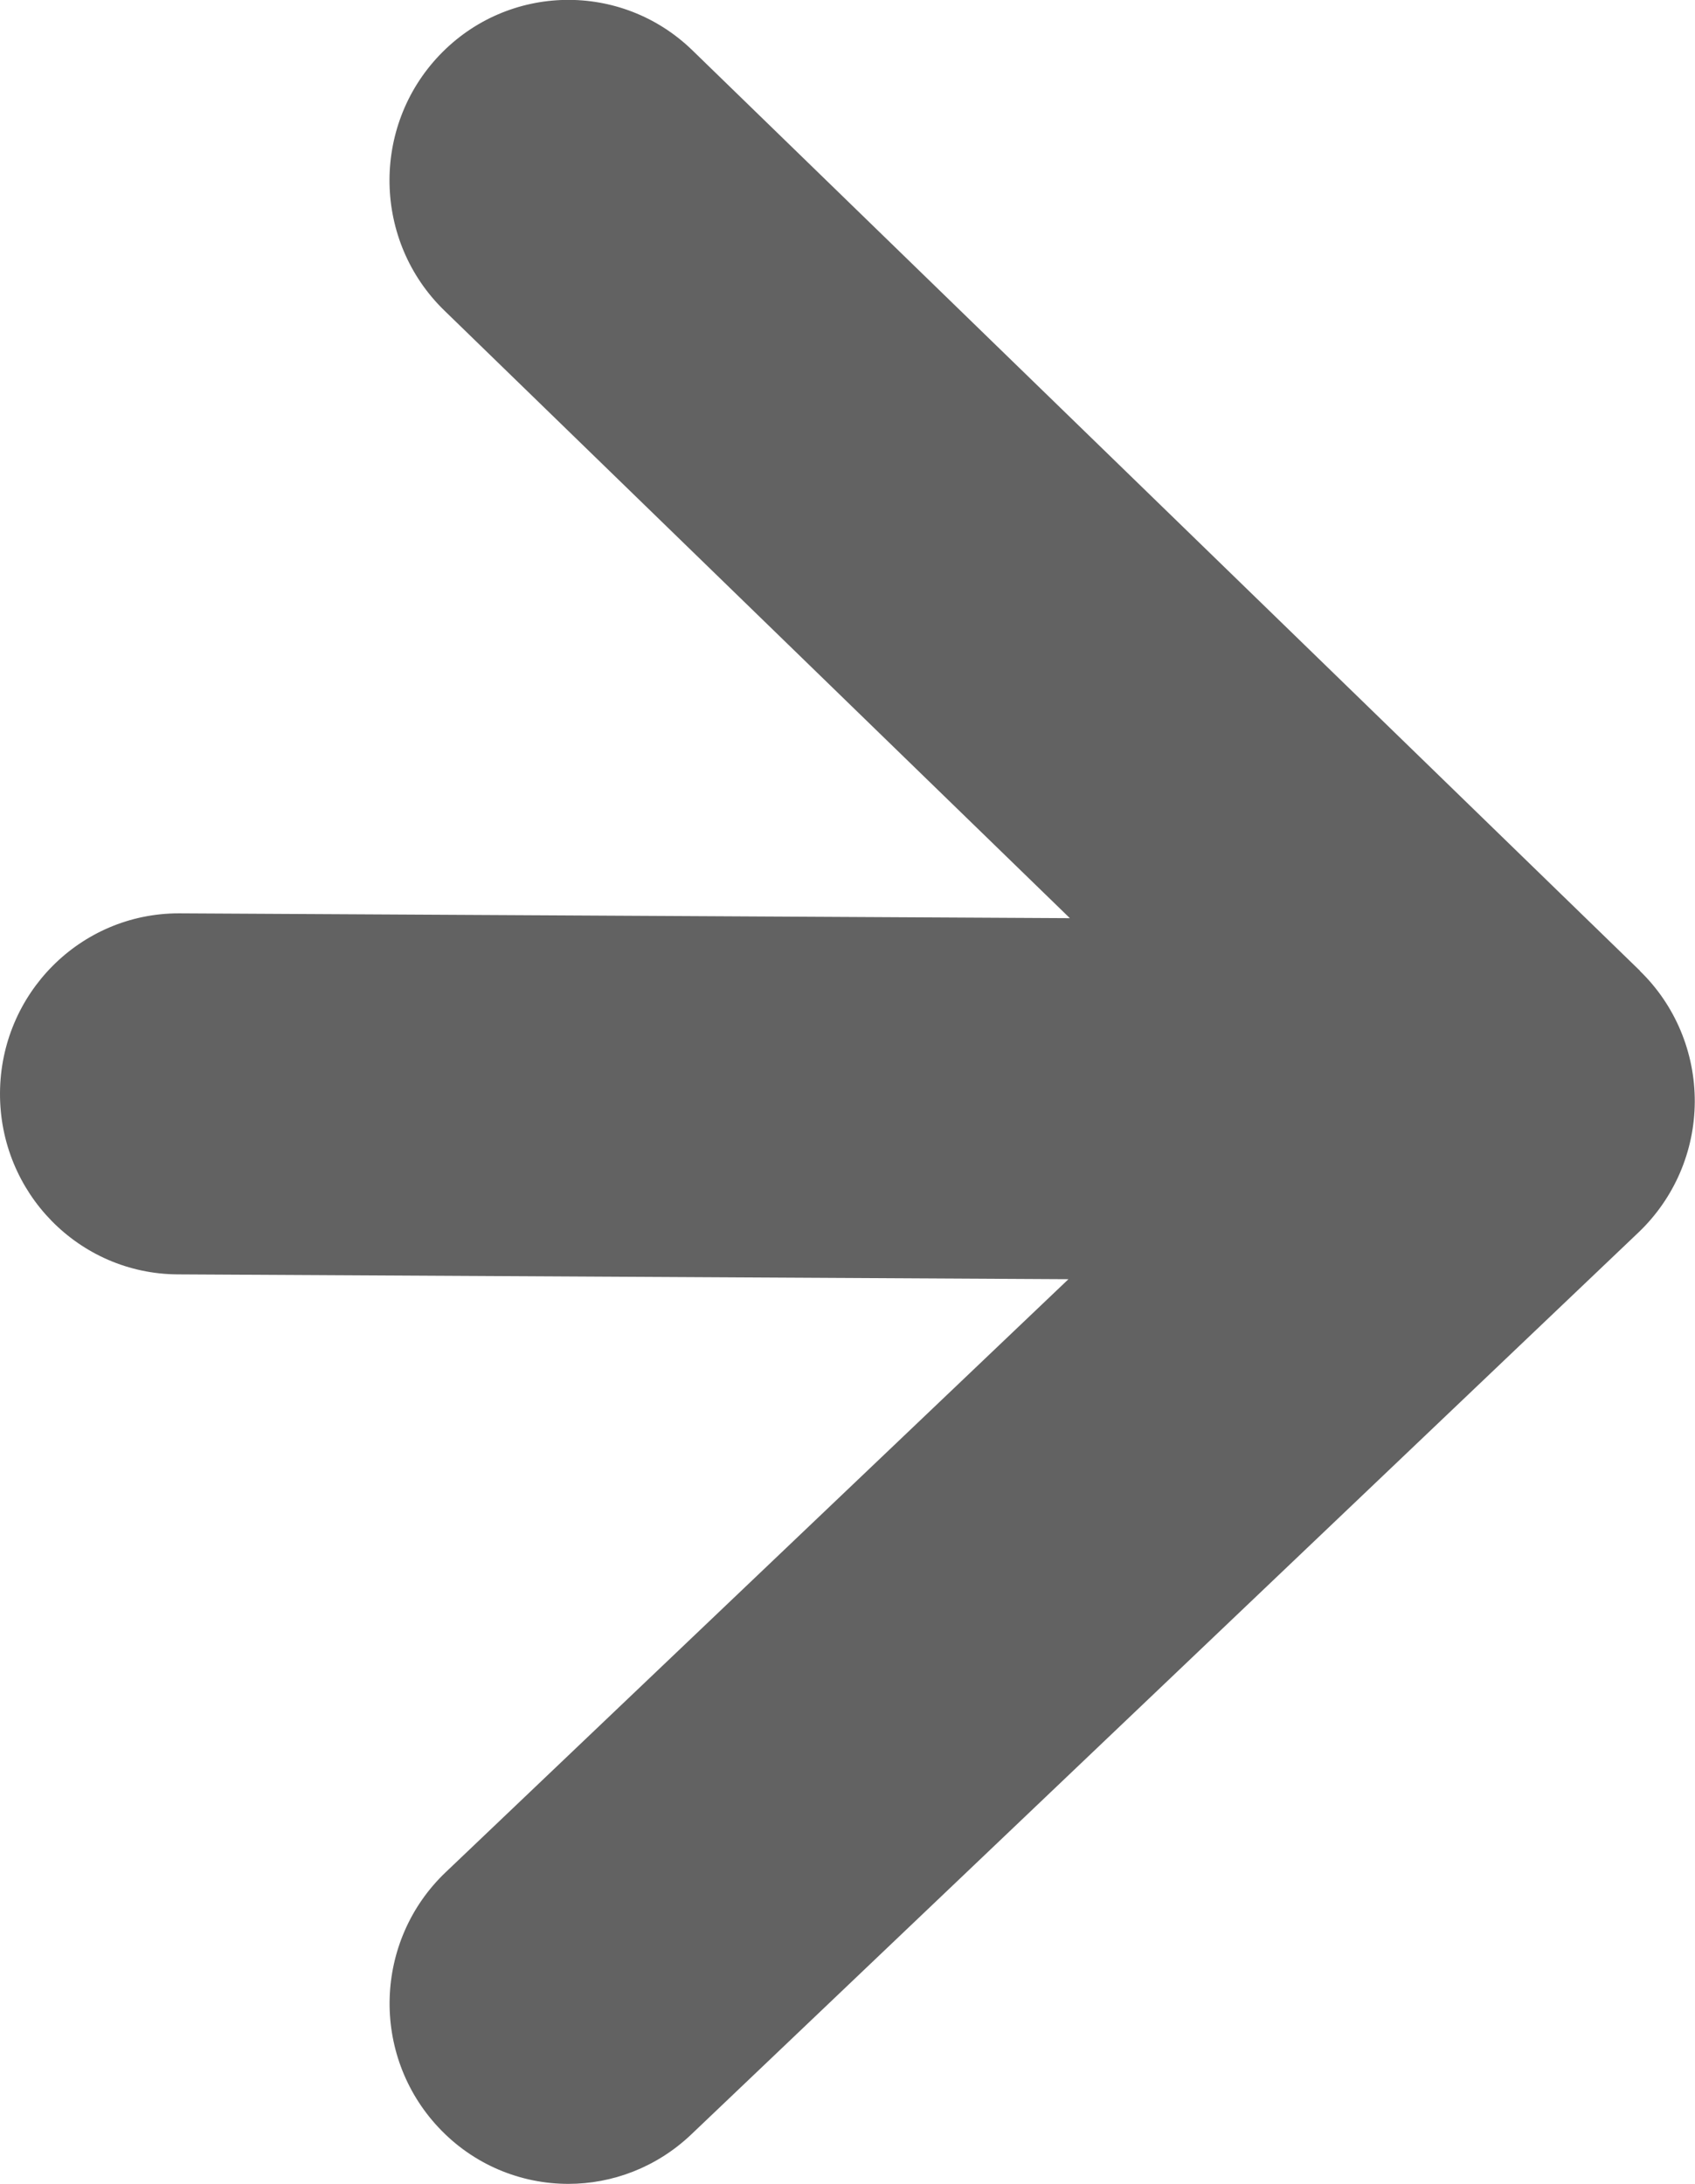 <svg width="52" height="67" viewBox="0 0 52 67" fill="none" xmlns="http://www.w3.org/2000/svg">
<path d="M50.316 29.784L21.242 1.544C19.061 -0.576 15.584 -0.51 13.483 1.692C11.382 3.894 11.448 7.404 13.63 9.524L32.822 28.166L5.512 28.018C5.512 28.018 5.49 28.018 5.483 28.018C2.467 28.018 0.015 30.478 6.56002e-05 33.53C-0.015 36.589 2.423 39.078 5.453 39.093L32.778 39.241L13.674 57.432C11.47 59.53 11.368 63.032 13.447 65.256C14.523 66.409 15.979 66.993 17.436 66.993C18.783 66.993 20.137 66.49 21.198 65.485L50.273 37.8C51.363 36.758 51.985 35.318 51.993 33.803C52 32.288 51.392 30.833 50.309 29.784H50.316Z" fill="#626262"/>
</svg>

